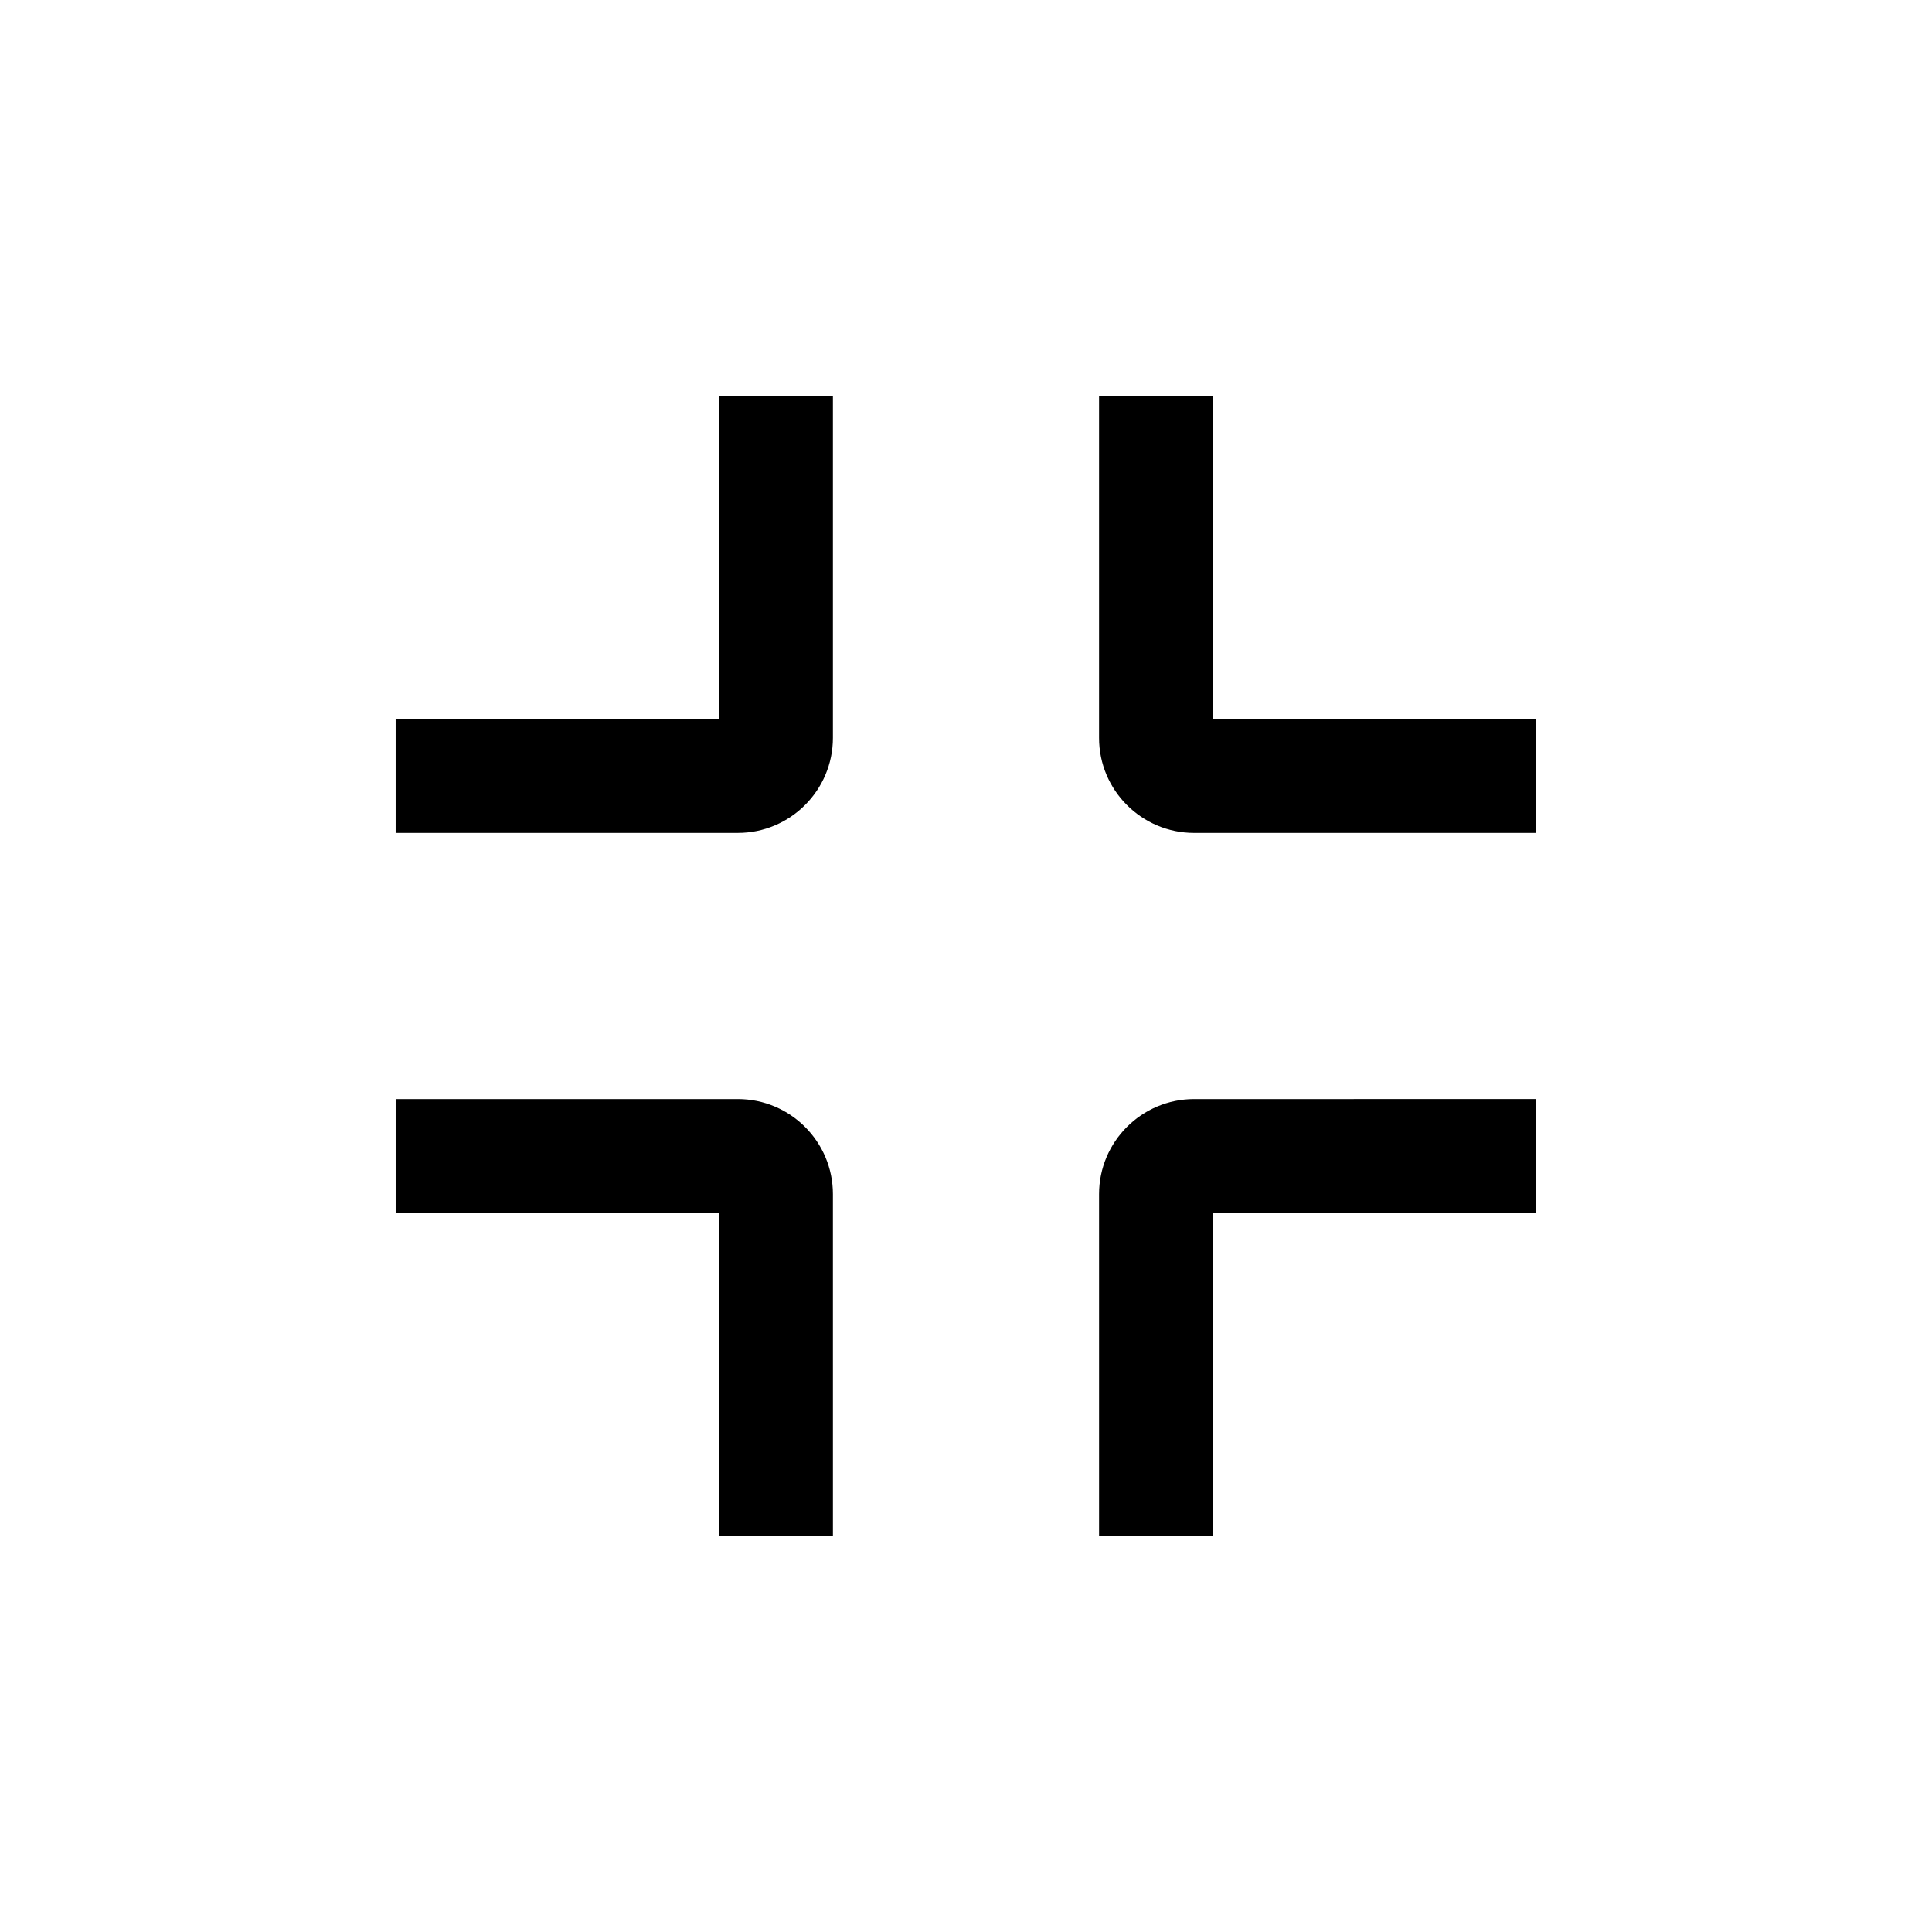 <?xml version="1.0" encoding="UTF-8"?>
<!-- Uploaded to: ICON Repo, www.iconrepo.com, Generator: ICON Repo Mixer Tools -->
<svg fill="#000000" width="800px" height="800px" version="1.1" viewBox="144 144 512 512" xmlns="http://www.w3.org/2000/svg">
 <path d="m339.54 364.73h-90.688v-30.23h85.648v-85.645h30.23v90.688c-0.004 13.887-11.305 25.188-25.191 25.188zm211.6-30.227h-85.648v-85.648h-30.23v90.688c0 13.891 11.301 25.191 25.191 25.191h90.688zm-186.41 125.95c0-13.891-11.301-25.191-25.191-25.191h-90.684v30.23h85.648v85.648h30.23zm100.76 5.035h85.648v-30.23l-90.684 0.004c-13.891 0-25.191 11.301-25.191 25.191v90.688h30.23z"/>
</svg>